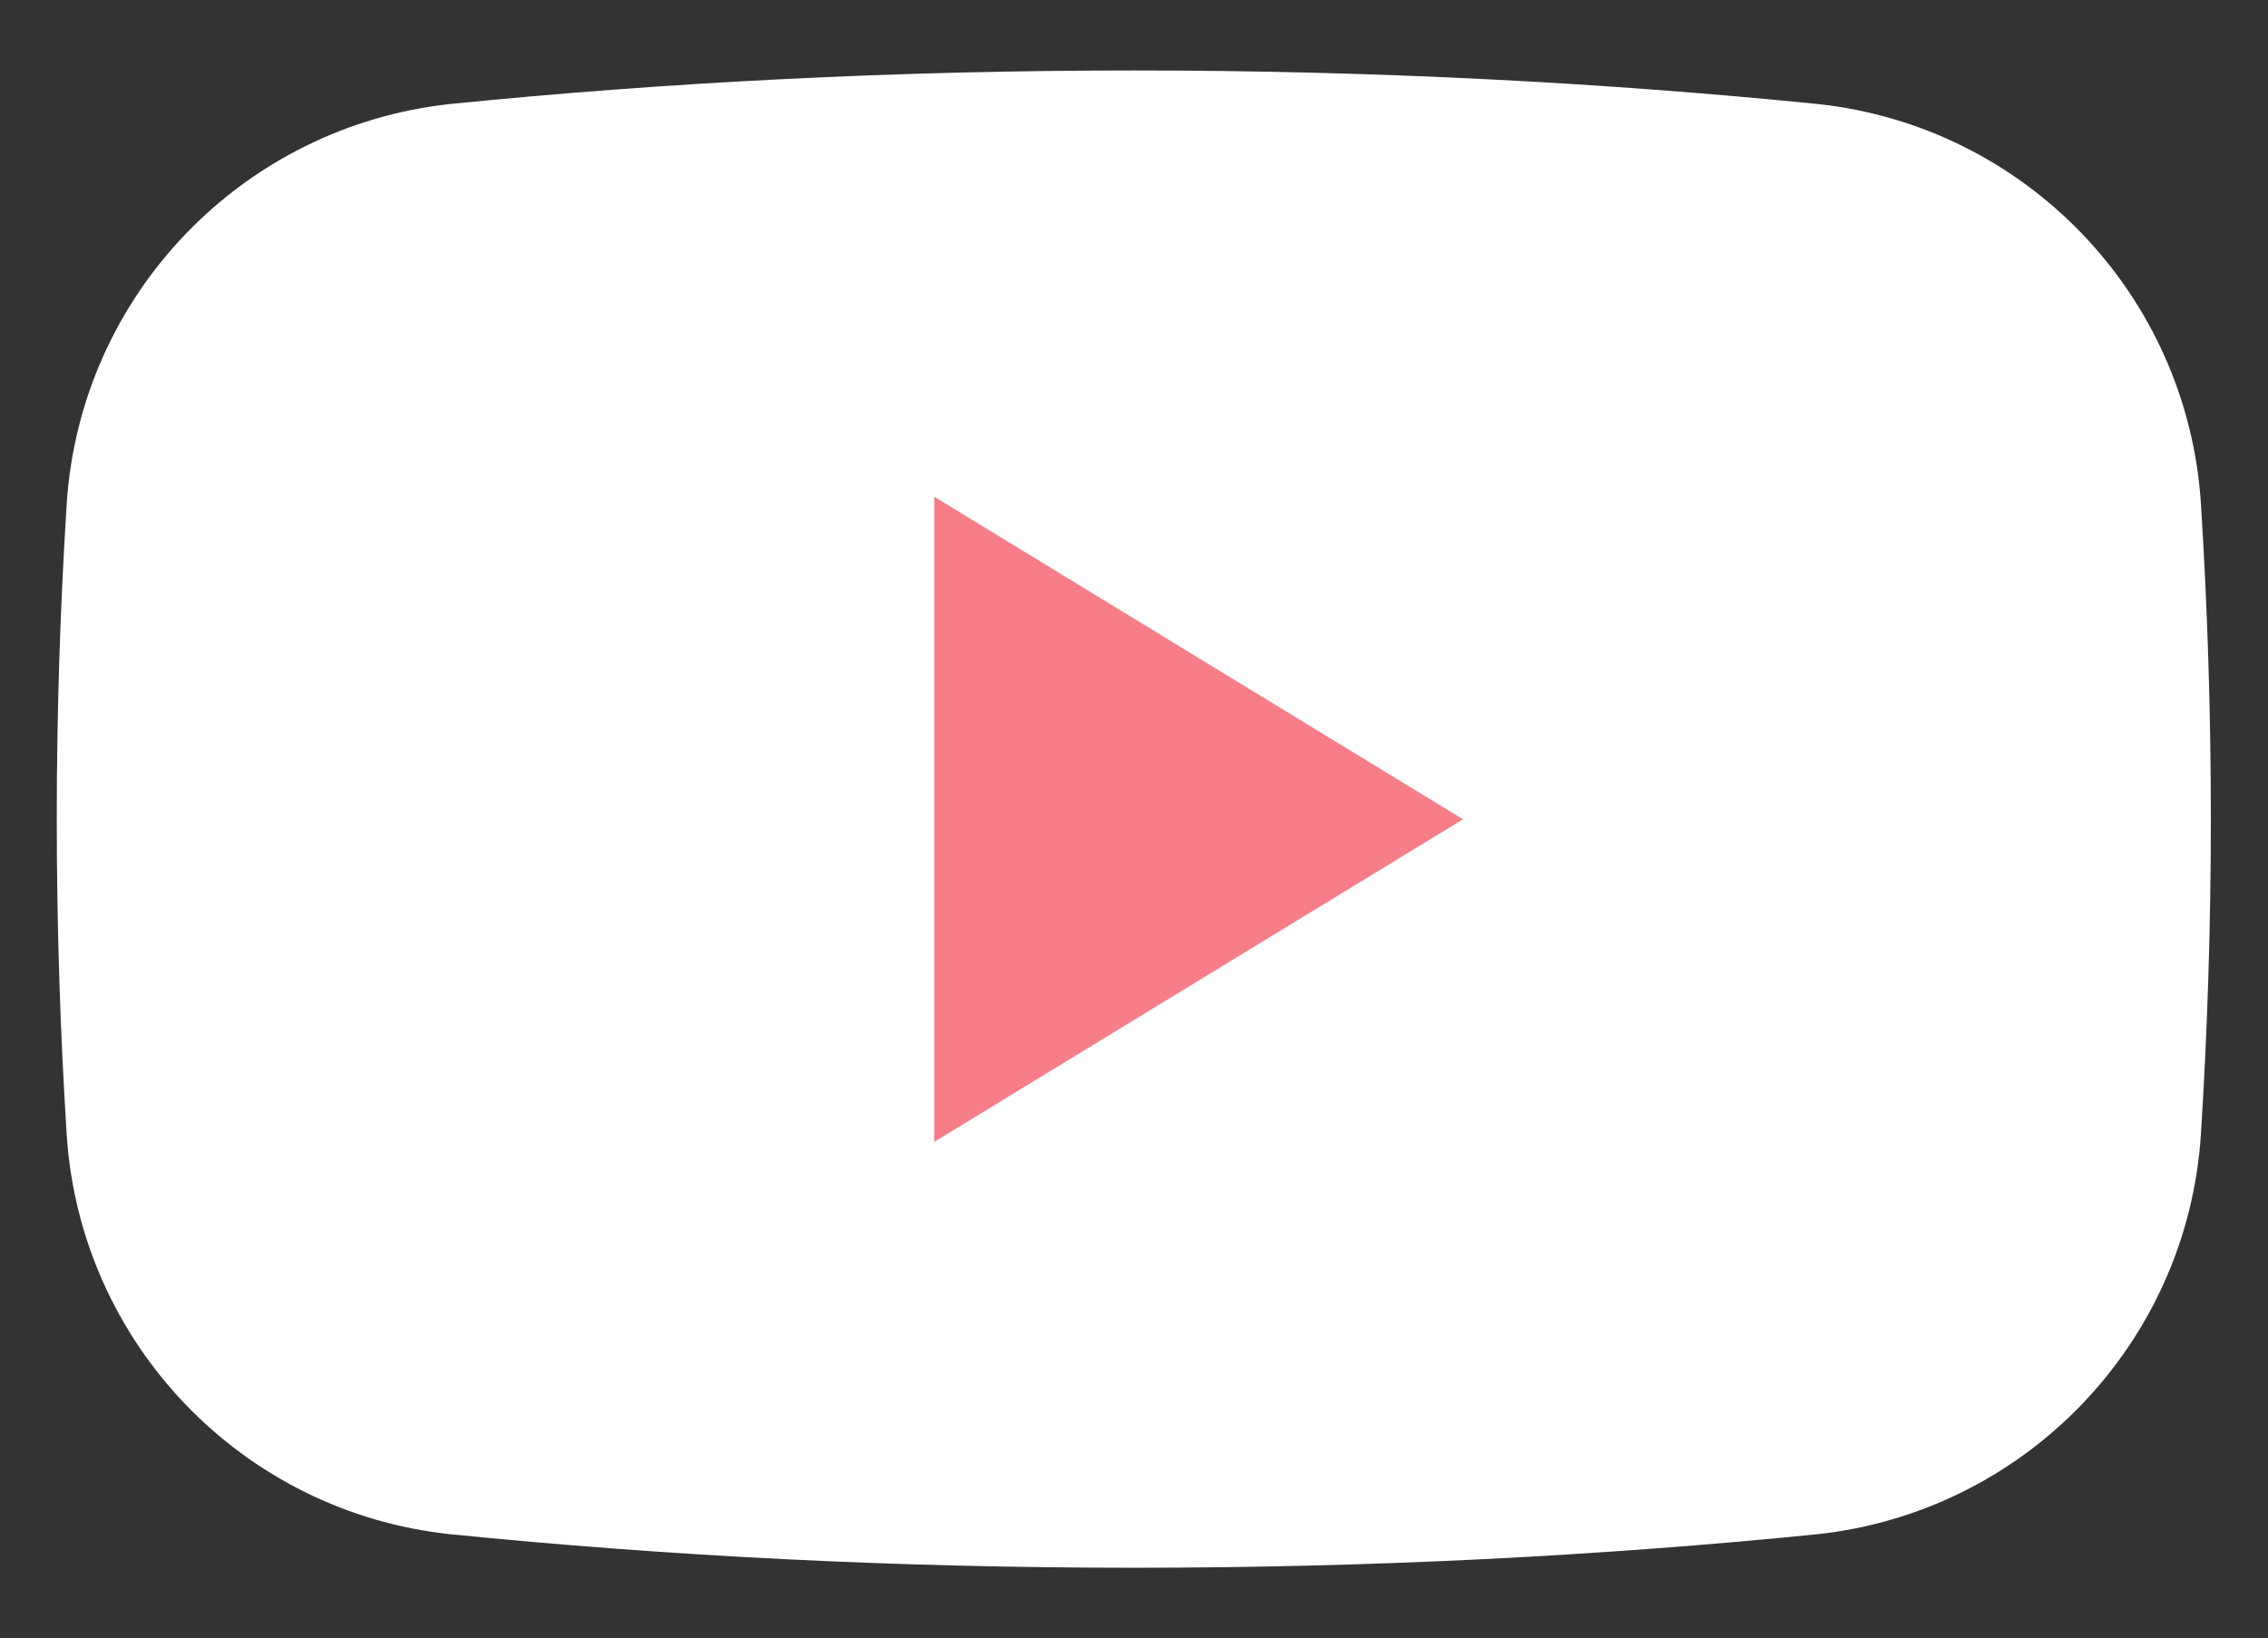 <?xml version="1.0" encoding="utf-8"?>
<!-- Generator: Adobe Illustrator 21.1.0, SVG Export Plug-In . SVG Version: 6.00 Build 0)  -->
<svg version="1.1" id="Capa_1" xmlns:serif="http://www.serif.com/"
	 xmlns="http://www.w3.org/2000/svg" xmlns:xlink="http://www.w3.org/1999/xlink" x="0px" y="0px" viewBox="0 0 595.3 430.1"
	 style="enable-background:new 0 0 595.3 430.1;" xml:space="preserve">
<rect x="0" y="0" width="595.3" height="430.1" fill="#333333" stroke="none"/>
<style type="text/css">
	.st0{fill:#FFFFFF;}
	.st1{fill:#F77E88;}
</style>
<g>
	<path class="st0" d="M17.5,132.4c3.5-54.9,46.1-99.2,100.7-105.1c56.7-5.7,116.9-8.8,179.4-8.8s122.7,3.1,179.4,8.8
		c54.7,5.8,97.2,50.2,100.7,105c1.7,27,2.6,54.7,2.6,82.7s-0.9,55.7-2.6,82.7c-3.5,54.9-46.1,99.2-100.7,105.1
		c-56.7,5.7-116.9,8.8-179.4,8.8s-122.7-3.1-179.4-8.8c-54.7-5.8-97.2-50.2-100.7-105c-1.7-27-2.6-54.7-2.6-82.7
		C14.9,187,15.8,159.4,17.5,132.4L17.5,132.4z"/>
	<path class="st1" d="M384,215.1l-138.8,84.7V130.4L384,215.1z"/>
</g>
</svg>
